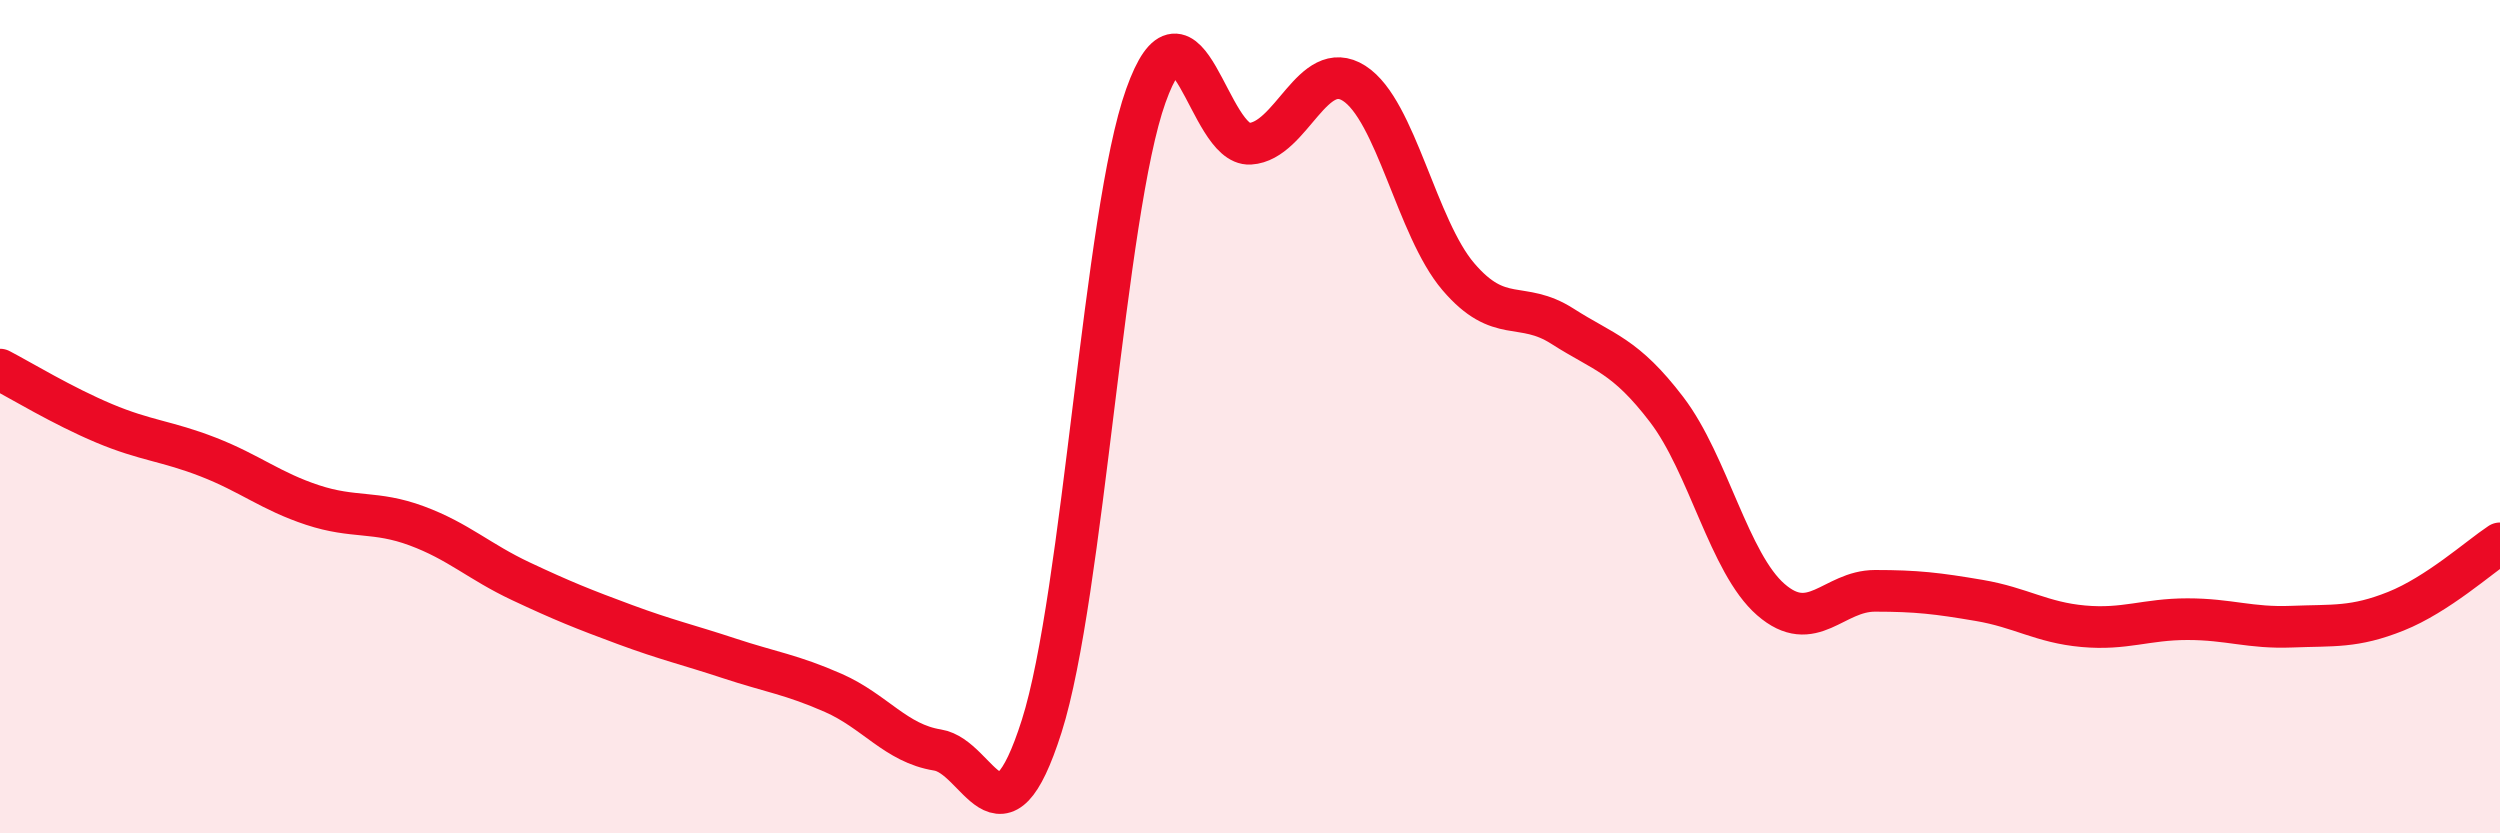 
    <svg width="60" height="20" viewBox="0 0 60 20" xmlns="http://www.w3.org/2000/svg">
      <path
        d="M 0,8.87 C 0.5,9.13 1.5,9.74 2.5,10.16 C 3.5,10.58 4,10.58 5,10.97 C 6,11.36 6.5,11.79 7.5,12.12 C 8.5,12.45 9,12.25 10,12.62 C 11,12.99 11.5,13.48 12.5,13.95 C 13.5,14.42 14,14.62 15,14.99 C 16,15.36 16.5,15.47 17.5,15.8 C 18.5,16.13 19,16.19 20,16.63 C 21,17.07 21.5,17.84 22.5,18 C 23.5,18.16 24,20.57 25,17.43 C 26,14.29 26.5,5.1 27.5,2.3 C 28.5,-0.5 29,3.51 30,3.45 C 31,3.39 31.5,1.36 32.5,2 C 33.5,2.64 34,5.47 35,6.64 C 36,7.81 36.5,7.19 37.5,7.83 C 38.5,8.47 39,8.52 40,9.83 C 41,11.14 41.5,13.52 42.5,14.39 C 43.5,15.26 44,14.18 45,14.18 C 46,14.18 46.5,14.24 47.5,14.41 C 48.5,14.58 49,14.94 50,15.03 C 51,15.12 51.5,14.86 52.5,14.86 C 53.5,14.86 54,15.08 55,15.04 C 56,15 56.5,15.07 57.5,14.67 C 58.5,14.27 59.5,13.37 60,13.04L60 20L0 20Z"
        fill="#EB0A25"
        opacity="0.1"
        stroke-linecap="round"
        stroke-linejoin="round"
      />
      <path
        d="M 0,8.87 C 0.5,9.13 1.5,9.74 2.5,10.16 C 3.5,10.58 4,10.58 5,10.97 C 6,11.36 6.5,11.79 7.5,12.12 C 8.5,12.45 9,12.25 10,12.62 C 11,12.99 11.5,13.48 12.5,13.95 C 13.5,14.42 14,14.62 15,14.99 C 16,15.36 16.5,15.47 17.5,15.8 C 18.5,16.13 19,16.19 20,16.63 C 21,17.07 21.5,17.84 22.5,18 C 23.5,18.16 24,20.57 25,17.43 C 26,14.29 26.5,5.1 27.5,2.3 C 28.5,-0.5 29,3.51 30,3.45 C 31,3.39 31.5,1.36 32.5,2 C 33.5,2.64 34,5.47 35,6.64 C 36,7.81 36.5,7.19 37.5,7.83 C 38.5,8.47 39,8.52 40,9.83 C 41,11.14 41.5,13.52 42.5,14.39 C 43.5,15.26 44,14.18 45,14.18 C 46,14.18 46.5,14.24 47.5,14.41 C 48.5,14.58 49,14.94 50,15.03 C 51,15.12 51.5,14.86 52.5,14.86 C 53.5,14.86 54,15.08 55,15.04 C 56,15 56.5,15.07 57.5,14.67 C 58.5,14.27 59.5,13.37 60,13.04"
        stroke="#EB0A25"
        stroke-width="1"
        fill="none"
        stroke-linecap="round"
        stroke-linejoin="round"
      />
    </svg>
  